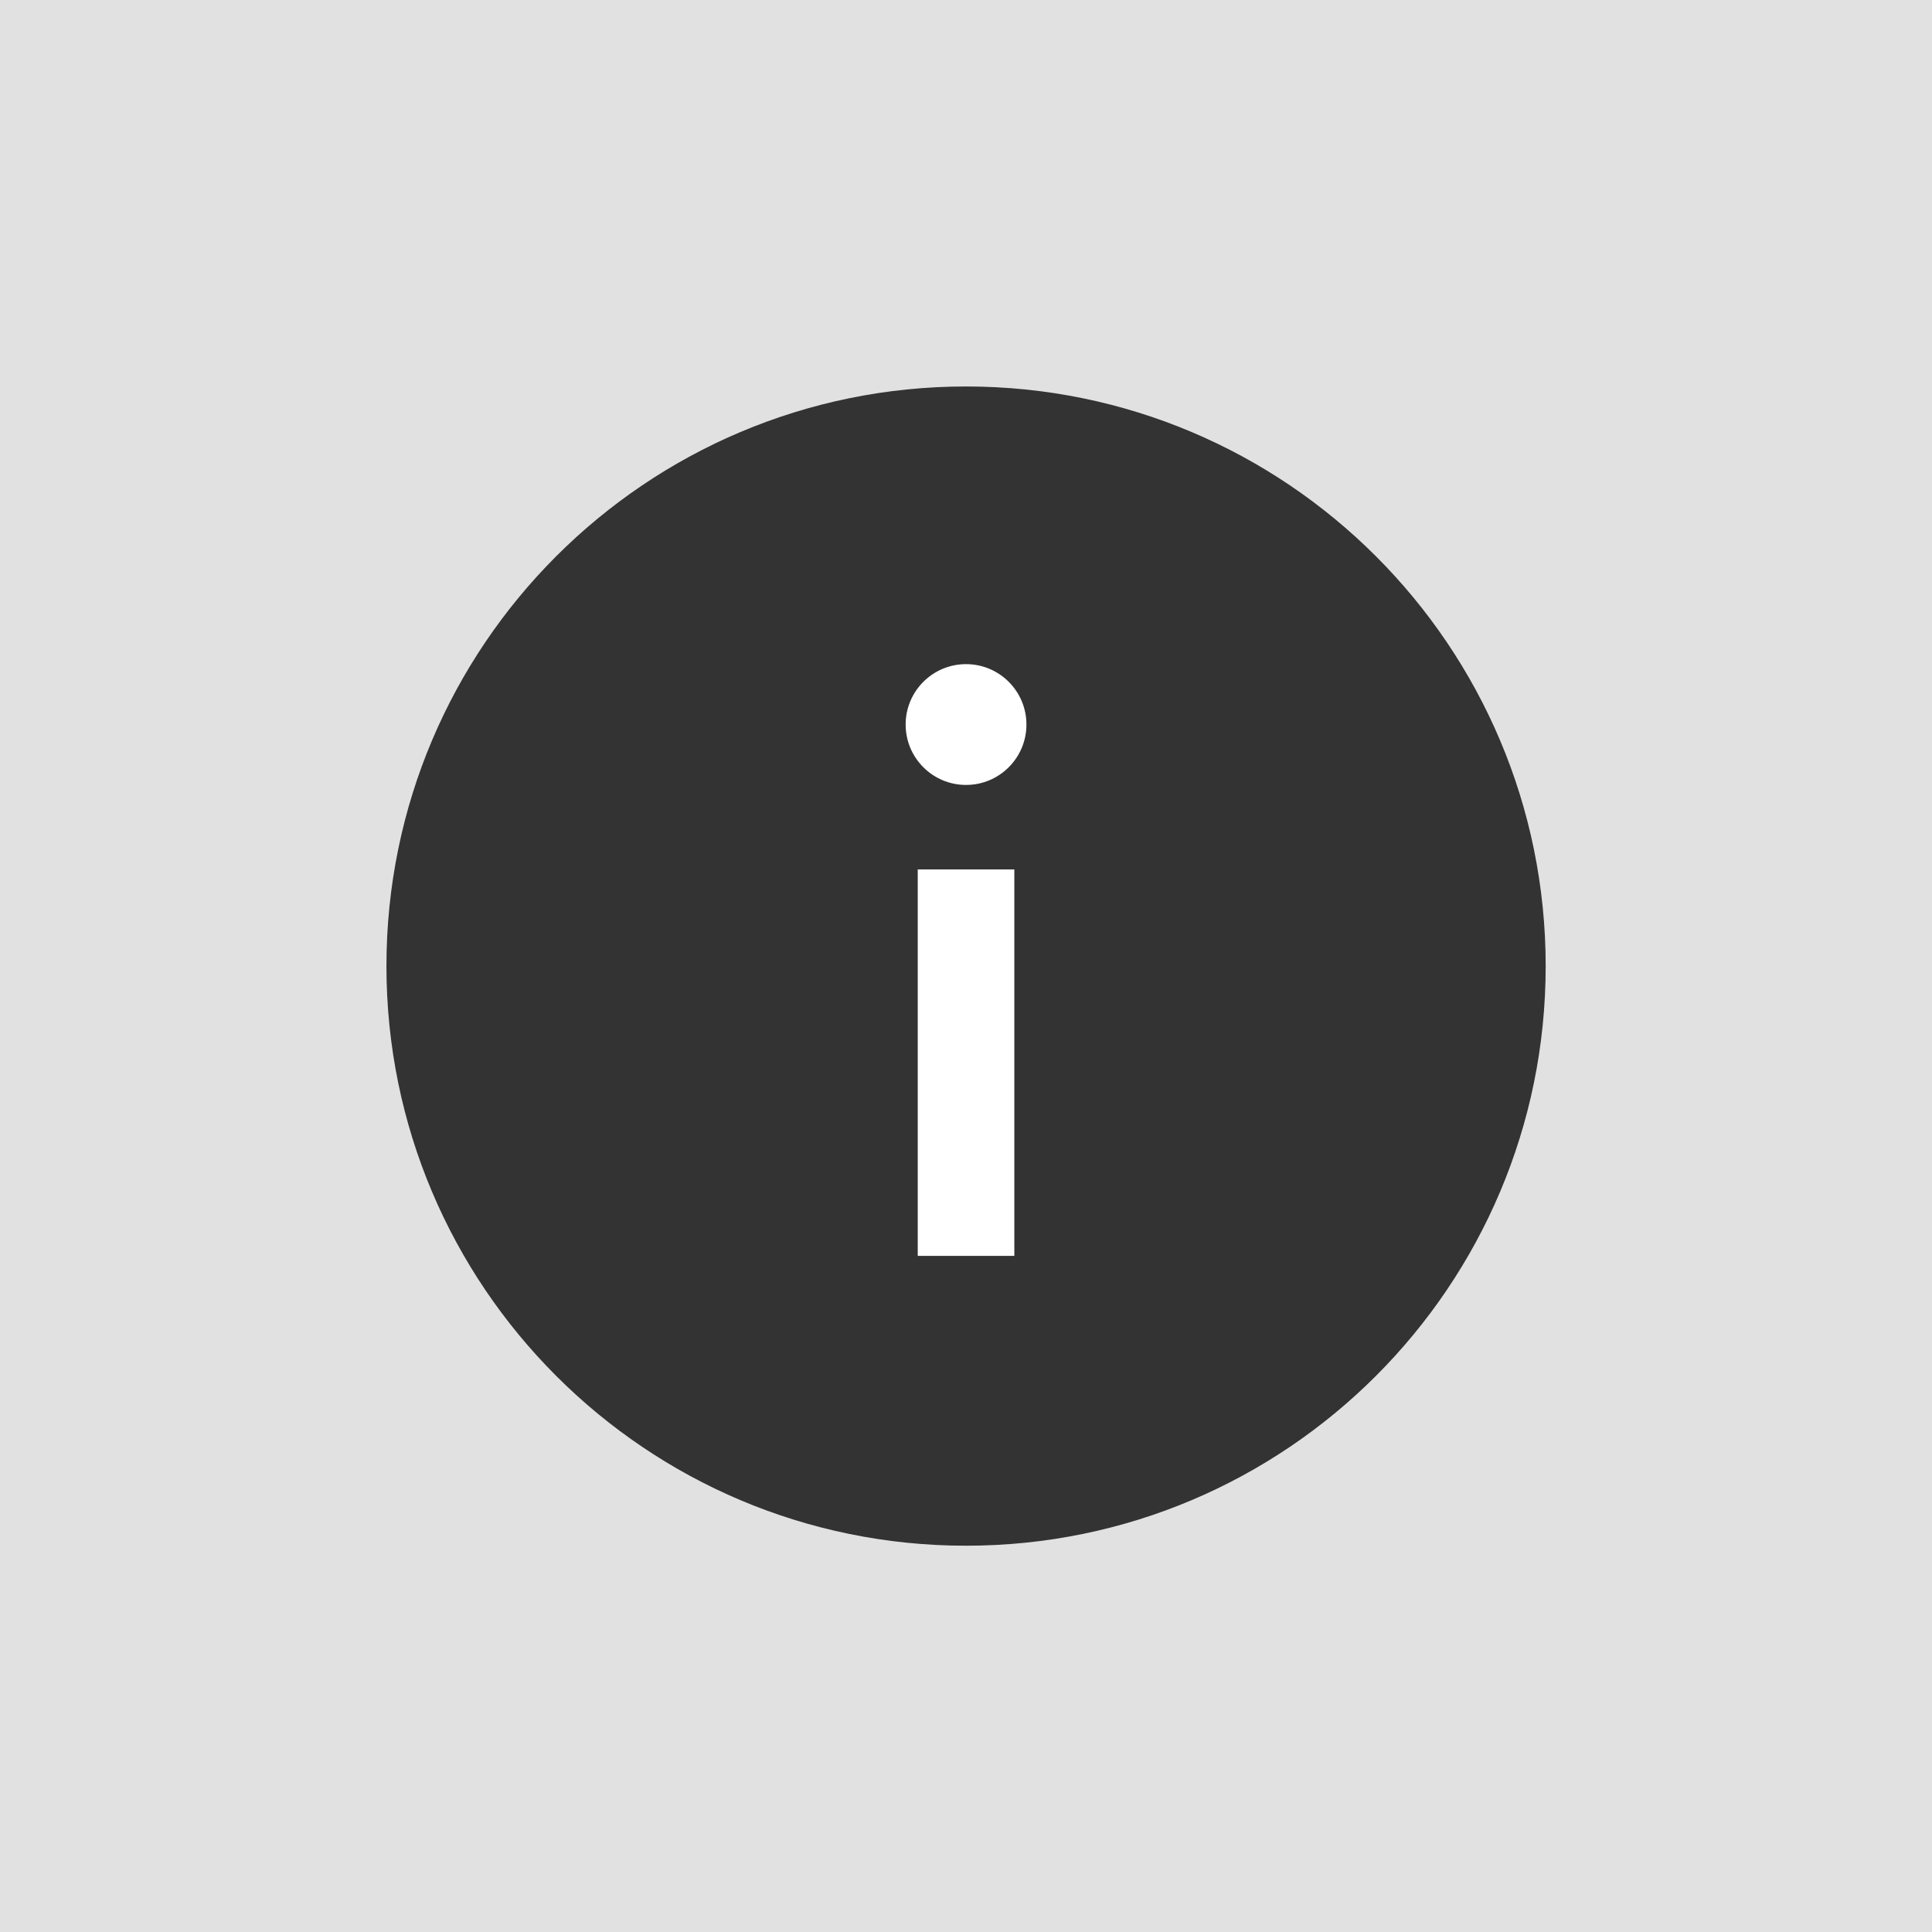 <?xml version="1.0" encoding="utf-8"?>
<!-- Generator: Adobe Illustrator 15.1.0, SVG Export Plug-In . SVG Version: 6.00 Build 0)  -->
<!DOCTYPE svg PUBLIC "-//W3C//DTD SVG 1.1//EN" "http://www.w3.org/Graphics/SVG/1.1/DTD/svg11.dtd">
<svg version="1.1" id="Layer_1" xmlns="http://www.w3.org/2000/svg" xmlns:xlink="http://www.w3.org/1999/xlink" x="0px" y="0px"
	 width="50px" height="50px" viewBox="-10 -10 50 50" enable-background="new -10 -10 50 50" xml:space="preserve">
<rect x="-10" y="-10" width="50" height="50" fill="#333333" stroke="none"/>
<g>
	<g>
		<path fill="none" d="M15.001,0.001c-8.284,0-15,6.716-15,15c0,8.285,6.716,15.001,15,15.001c8.285,0,15.001-6.717,15.001-15.001
			C30.003,6.717,23.286,0.001,15.001,0.001z M16.252,22.503h-2.5V12.501h2.5V22.503z M15.001,10.314c-0.863,0-1.563-0.7-1.563-1.563
			s0.7-1.563,1.563-1.563c0.864,0,1.564,0.7,1.564,1.563S15.865,10.314,15.001,10.314z"/>
		<circle fill="#FFFFFF" cx="15.001" cy="8.751" r="1.563"/>
		<rect x="13.751" y="12.501" fill="#FFFFFF" width="2.5" height="10.001"/>
		<path fill="#E1E1E1" d="M-2.582-1.082v33.084h34.668V-1.082H-2.582z M15.001,30.003c-8.284,0-15-6.717-15-15.001
			c0-8.284,6.716-15,15-15c8.285,0,15.001,6.716,15.001,15C30.003,23.286,23.286,30.003,15.001,30.003z"/>
	</g>
	<path display="none" d="M12-3C3.716-3-3,3.716-3,12c0,8.283,6.716,15,15,15c8.283,0,15-6.717,15-15C27,3.716,20.283-3,12-3z
		 M13.25,19.5h-2.5v-10h2.5V19.5z M12,7.313c-0.862,0-1.563-0.7-1.563-1.563s0.7-1.563,1.563-1.563c0.861,0,1.563,0.7,1.563,1.563
		S12.861,7.313,12,7.313z"/>
</g>
<rect x="-19.999" y="-7.583" fill="#E1E1E1" width="18.583" height="41.417"/>
<rect x="31.087" y="-5.917" fill="#E1E1E1" width="13.25" height="39.333"/>
<rect x="-20.667" y="-12.832" fill="#E1E1E1" width="68.75" height="12.333"/>
<rect x="-26.167" y="31.172" fill="#E1E1E1" width="71.833" height="16.583"/>
</svg>
